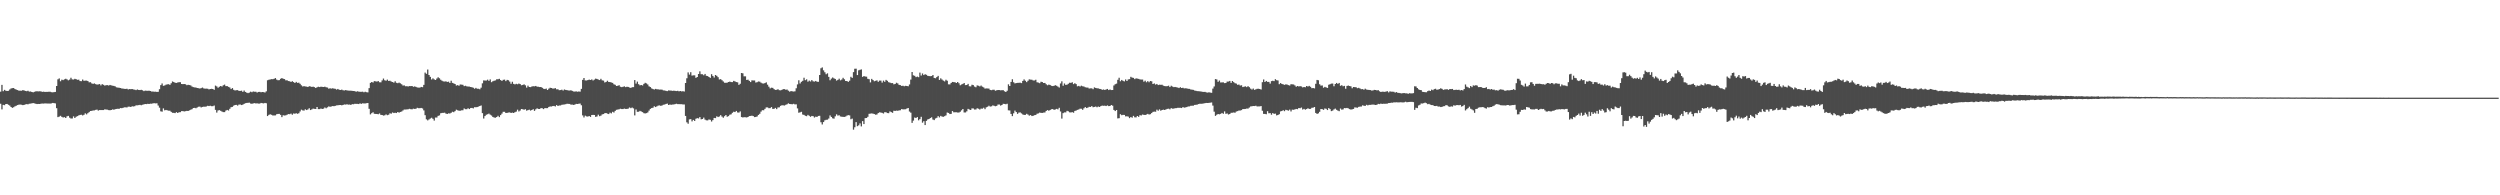 <?xml version="1.0" encoding="UTF-8"?>
<svg xmlns="http://www.w3.org/2000/svg" width="1920" height="150">
  <path d="M0 70.402h1v9.249H0zM1 65.158h1v18.858H1zM2 70.063h1v10.462H2zM3 69.012h1v11.788H3zM4 69.667h1v10.217H4zM5 69.871h1v9.963H5zM6 69.731h1v10.769H6zM7 68.690h1v12.399H7zM8 67.925h1v14.262H8zM9 67.690h1v15.138H9zM10 67.559h1v14.834H10zM11 68.424h1v13.262H11zM12 68.797h1v12.390H12zM13 69.196h1v11.511H13zM14 69.653h1v10.712H14zM15 69.633h1v10.673H15zM16 69.688h1v10.726H16zM17 69.246h1v11.504H17zM18 69.406h1v11.160H18zM19 69.855h1v10.330H19zM20 70.031h1v9.952H20zM21 69.672h1v10.478H21zM22 70.351h1v9.318H22zM23 70.235h1v9.325H23zM24 70.663h1v8.677H24zM25 70.912h1v8.254H25zM26 70.523h1v8.878H26zM27 70.139h1v9.554H27zM28 70.111h1v9.808H28zM29 70.200h1v9.643H29zM30 70.095h1v9.787H30zM31 70.189h1v9.444H31zM32 70.553h1v8.970H32zM33 70.402h1v9.187H33zM34 70.617h1v8.778H34zM35 70.564h1v8.917H35zM36 70.576h1v8.931H36zM37 70.470h1v9.041H37zM38 70.445h1v9.105H38zM39 70.816h1v8.613H39zM40 70.917h1v8.135H40zM41 70.768h1v8.446H41zM42 70.619h1v8.775H42zM43 66.071h1v17.011H43zM44 60.910h1v29.052H44zM45 60.221h1v29.318H45zM46 62.405h1v26.523H46zM47 61.176h1v28.572H47zM48 61.539h1v28.753H48zM49 60.928h1v29.041H49zM50 60.489h1v30.130H50zM51 60.963h1v28.361H51zM52 61.681h1v27.283H52zM53 61.134h1v29.238H53zM54 59.697h1v31.357H54zM55 60.983h1v29.975H55zM56 61.066h1v28.311H56zM57 60.519h1v30.117H57zM58 60.821h1v28.808H58zM59 61.269h1v27.940H59zM60 61.182h1v27.436H60zM61 62.270h1v26.011H61zM62 62.345h1v25.772H62zM63 61.086h1v27.576H63zM64 62.041h1v26.148H64zM65 61.887h1v25.150H65zM66 61.890h1v25.965H66zM67 62.251h1v24.662H67zM68 63.219h1v22.875H68zM69 63.142h1v22.110H69zM70 64.037h1v21.099H70zM71 64.423h1v20.396H71zM72 64.050h1v20.739H72zM73 64.604h1v19.760H73zM74 64.970h1v19.190H74zM75 64.799h1v20.126H75zM76 64.561h1v19.954H76zM77 65.593h1v18.927H77zM78 64.627h1v19.888H78zM79 65.117h1v19.416H79zM80 65.717h1v18.274H80zM81 65.442h1v18.693H81zM82 65.359h1v18.853H82zM83 65.673h1v18.892H83zM84 65.240h1v19.425H84zM85 65.611h1v18.865H85zM86 65.774h1v18.231H86zM87 65.987h1v18.272H87zM88 66.378h1v17.494H88zM89 67.088h1v16.594H89zM90 67.291h1v16.207H90zM91 67.367h1v16.255H91zM92 67.575h1v15.431H92zM93 67.957h1v15.141H93zM94 68.042h1v14.786H94zM95 68.232h1v14.223H95zM96 68.278h1v14.154H96zM97 68.127h1v14.415H97zM98 68.731h1v13.170H98zM99 68.397h1v13.539H99zM100 68.481h1v13.717H100zM101 68.374h1v13.214H101zM102 68.733h1v13.044H102zM103 68.859h1v12.726H103zM104 69.209h1v11.685H104zM105 68.733h1v12.156H105zM106 69.090h1v11.653H106zM107 69.147h1v11.378H107zM108 68.969h1v11.879H108zM109 69.299h1v11.144H109zM110 69.965h1v10.199H110zM111 69.573h1v10.300H111zM112 69.697h1v10.295H112zM113 69.715h1v9.998H113zM114 69.619h1v10.249H114zM115 69.901h1v9.700H115zM116 70.278h1v9.387H116zM117 70.290h1v9.080H117zM118 70.438h1v8.810H118zM119 70.406h1v9.014H119zM120 70.624h1v8.677H120zM121 70.507h1v10.538H121zM122 68.530h1v14.147H122zM123 65.389h1v20.098H123zM124 64.087h1v21.689H124zM125 65.879h1v17.372H125zM126 65.616h1v19.139H126zM127 65.044h1v19.377H127zM128 64.755h1v19.991H128zM129 64.661h1v20.323H129zM130 65.190h1v19.844H130zM131 63.972h1v21.950H131zM132 62.544h1v24.099H132zM133 63.032h1v23.646H133zM134 63.540h1v23.365H134zM135 63.670h1v22.470H135zM136 63.311h1v23.474H136zM137 63.144h1v23.099H137zM138 63.142h1v23.033H138zM139 64.526h1v20.845H139zM140 64.590h1v20.744H140zM141 64.508h1v21.089H141zM142 64.739h1v20.680H142zM143 65.408h1v19.751H143zM144 65.140h1v20.117H144zM145 65.316h1v19.437H145zM146 65.609h1v18.675H146zM147 66.460h1v17.423H147zM148 66.943h1v16.001H148zM149 67.104h1v15.734H149zM150 67.223h1v15.921H150zM151 67.561h1v14.997H151zM152 67.728h1v14.225H152zM153 67.969h1v13.896H153zM154 67.676h1v14.866H154zM155 67.241h1v14.896H155zM156 67.912h1v13.996H156zM157 68.097h1v13.877H157zM158 68.044h1v13.731H158zM159 68.134h1v13.140H159zM160 68.669h1v12.779H160zM161 68.374h1v12.811H161zM162 68.211h1v13.362H162zM163 68.356h1v13.191H163zM164 68.974h1v12.069H164zM165 65.742h1v18.647H165zM166 66.351h1v20.114H166zM167 67.397h1v17.448H167zM168 66.632h1v17.974H168zM169 66.028h1v19.082H169zM170 66.444h1v19.263H170zM171 65.476h1v20.639H171zM172 64.998h1v21.131H172zM173 66.170h1v18.764H173zM174 66.074h1v18.350H174zM175 66.719h1v18.190H175zM176 67.154h1v16.418H176zM177 68.415h1v13.898H177zM178 67.628h1v14.422H178zM179 68.985h1v12.174H179zM180 69.484h1v11.144H180zM181 69.283h1v11.275H181zM182 69.225h1v11.856H182zM183 69.781h1v10.570H183zM184 69.816h1v10.414H184zM185 69.612h1v11.099H185zM186 70.530h1v9.876H186zM187 69.548h1v10.217H187zM188 70.612h1v8.647H188zM189 71.178h1v7.867H189zM190 71.514h1v7.432H190zM191 71.093h1v7.764H191zM192 70.406h1v9.089H192zM193 70.784h1v8.947H193zM194 70.242h1v9.162H194zM195 70.441h1v8.750H195zM196 70.473h1v8.968H196zM197 71.043h1v8.299H197zM198 70.592h1v8.954H198zM199 70.555h1v9.032H199zM200 70.857h1v8.176H200zM201 70.656h1v8.608H201zM202 70.761h1v8.656H202zM203 71.043h1v8.020H203zM204 70.152h1v9.169H204zM205 61.640h1v27.491H205zM206 61.258h1v26.956H206zM207 61.027h1v26.750H207zM208 60.752h1v27.400H208zM209 60.823h1v27.876H209zM210 60.496h1v28.178H210zM211 59.972h1v28.629H211zM212 61.116h1v26.647H212zM213 61.640h1v25.885H213zM214 61.539h1v25.896H214zM215 60.523h1v27.688H215zM216 59.953h1v30.014H216zM217 60.480h1v28.066H217zM218 60.699h1v28.038H218zM219 61.704h1v26.887H219zM220 61.647h1v26.489H220zM221 62.281h1v25.324H221zM222 62.395h1v25.315H222zM223 62.917h1v24.314H223zM224 62.352h1v25.752H224zM225 63.036h1v24.088H225zM226 63.762h1v23.607H226zM227 62.849h1v24.113H227zM228 63.650h1v23.754H228zM229 63.496h1v23.491H229zM230 64.364h1v21.229H230zM231 65.522h1v18.698H231zM232 66.422h1v18.341H232zM233 66.140h1v18.803H233zM234 66.417h1v17.530H234zM235 66.522h1v18.004H235zM236 66.806h1v17.263H236zM237 66.195h1v16.949H237zM238 66.428h1v18.098H238zM239 66.758h1v17.237H239zM240 66.536h1v16.887H240zM241 66.916h1v16.688H241zM242 67.568h1v16.162H242zM243 67.033h1v15.122H243zM244 66.637h1v17.157H244zM245 66.854h1v16.972H245zM246 66.547h1v16.816H246zM247 66.708h1v16.990H247zM248 66.820h1v16.647H248zM249 66.586h1v15.940H249zM250 66.996h1v16.173H250zM251 67.248h1v15.196H251zM252 68.108h1v13.610H252zM253 67.790h1v14.223H253zM254 68.021h1v13.731H254zM255 67.799h1v13.635H255zM256 68.047h1v13.534H256zM257 68.177h1v13.152H257zM258 68.836h1v12.119H258zM259 68.303h1v12.566H259zM260 68.941h1v11.767H260zM261 69.109h1v11.524H261zM262 68.804h1v12.108H262zM263 69.324h1v11.263H263zM264 69.502h1v10.735H264zM265 69.150h1v11.176H265zM266 69.402h1v10.652H266zM267 69.594h1v10.792H267zM268 69.642h1v10.616H268zM269 69.635h1v10.961H269zM270 69.784h1v10.172H270zM271 69.910h1v10.149H271zM272 69.990h1v9.721H272zM273 70.466h1v9.325H273zM274 70.072h1v9.677H274zM275 70.347h1v9.593H275zM276 70.484h1v8.949H276zM277 70.493h1v9.265H277zM278 70.422h1v8.945H278zM279 70.869h1v8.592H279zM280 70.434h1v9.018H280zM281 70.795h1v8.471H281zM282 70.944h1v8.157H282zM283 67.664h1v15.898H283zM284 63.666h1v24.205H284zM285 62.979h1v23.983H285zM286 63.377h1v22.827H286zM287 62.318h1v25.095H287zM288 62.453h1v25.063H288zM289 62.647h1v24.903H289zM290 62.267h1v25.482H290zM291 63.190h1v23.967H291zM292 63.233h1v24.974H292zM293 61.768h1v26.542H293zM294 60.326h1v28.453H294zM295 61.624h1v26.976H295zM296 62.016h1v25.857H296zM297 61.121h1v27.359H297zM298 62.180h1v25.951H298zM299 61.981h1v25.061H299zM300 62.597h1v24.724H300zM301 62.981h1v23.390H301zM302 63.469h1v23.385H302zM303 62.434h1v24.168H303zM304 63.583h1v23.250H304zM305 63.895h1v22.133H305zM306 63.444h1v23.092H306zM307 63.979h1v21.962H307zM308 64.732h1v20.920H308zM309 65.689h1v19.160H309zM310 65.593h1v18.505H310zM311 66.275h1v17.869H311zM312 66.188h1v17.842H312zM313 66.387h1v17.521H313zM314 66.087h1v17.455H314zM315 66.161h1v17.716H315zM316 66.069h1v17.892H316zM317 66.662h1v16.789H317zM318 66.360h1v17.320H318zM319 66.724h1v16.802H319zM320 67.154h1v15.631H320zM321 67.271h1v15.827H321zM322 67.280h1v15.802H322zM323 66.763h1v16.120H323zM324 66.962h1v16.338H324zM325 65.167h1v19.602H325zM326 55.765h1v32.721H326zM327 56.657h1v35.001H327zM328 53.416h1v39.050H328zM329 57.616h1v34.127H329zM330 59.024h1v31.984H330zM331 61.006h1v29.437H331zM332 60.178h1v31.048H332zM333 60.992h1v31.618H333zM334 61.418h1v28.858H334zM335 60.322h1v29.934H335zM336 59.315h1v29.677H336zM337 60.127h1v28.517H337zM338 61.226h1v25.779H338zM339 62.020h1v24.688H339zM340 62.537h1v24.138H340zM341 62.595h1v23.944H341zM342 62.478h1v24.786H342zM343 62.904h1v24.649H343zM344 62.698h1v24.356H344zM345 63.682h1v23.534H345zM346 61.997h1v24.649H346zM347 63.647h1v22.158H347zM348 64.030h1v22.136H348zM349 64.520h1v20.829H349zM350 65.707h1v18.526H350zM351 65.392h1v19.318H351zM352 65.868h1v19.151H352zM353 64.883h1v20.183H353zM354 64.977h1v19.780H354zM355 65.144h1v19.517H355zM356 66.167h1v17.153H356zM357 65.858h1v17.995H357zM358 66.282h1v17.606H358zM359 66.467h1v16.674H359zM360 66.495h1v17.276H360zM361 66.829h1v16.173H361zM362 67.042h1v15.871H362zM363 67.403h1v15.862H363zM364 68.136h1v14.177H364zM365 67.502h1v14.880H365zM366 68.136h1v14.097H366zM367 68.168h1v13.694H367zM368 68.539h1v12.882H368zM369 67.339h1v13.669H369zM370 63.975h1v22.889H370zM371 61.729h1v29.329H371zM372 61.839h1v27.297H372zM373 61.851h1v26.267H373zM374 61.164h1v26.590H374zM375 62.091h1v25.145H375zM376 60.970h1v27.118H376zM377 63.153h1v25.555H377zM378 62.432h1v27.354H378zM379 62.013h1v28.267H379zM380 61.761h1v28.675H380zM381 60.862h1v28.984H381zM382 60.853h1v28.098H382zM383 60.528h1v29.451H383zM384 61.498h1v26.928H384zM385 62.157h1v25.104H385zM386 61.265h1v24.621H386zM387 61.132h1v24.745H387zM388 62.292h1v24.514H388zM389 61.324h1v25.381H389zM390 61.656h1v24.754H390zM391 62.654h1v23.651H391zM392 64.286h1v22.511H392zM393 62.750h1v23.729H393zM394 64.410h1v22.362H394zM395 64.824h1v21.350H395zM396 64.373h1v21.337H396zM397 64.723h1v19.526H397zM398 64.153h1v21.449H398zM399 64.565h1v20.348H399zM400 65.506h1v18.226H400zM401 65.229h1v18.668H401zM402 64.744h1v19.526H402zM403 65.538h1v18.313H403zM404 67.275h1v17.743H404zM405 65.769h1v18.801H405zM406 66.806h1v17.398H406zM407 66.927h1v18.016H407zM408 66.392h1v18.096H408zM409 66.195h1v17.661H409zM410 66.282h1v18.842H410zM411 66.012h1v17.951H411zM412 66.545h1v16.635H412zM413 66.607h1v17.050H413zM414 66.850h1v16.853H414zM415 66.840h1v16.141H415zM416 67.419h1v15.768H416zM417 68.143h1v15.665H417zM418 68.381h1v14.621H418zM419 67.978h1v15.138H419zM420 69.111h1v13.912H420zM421 68.106h1v14.008H421zM422 67.371h1v14.379H422zM423 67.580h1v14.244H423zM424 67.989h1v13.449H424zM425 67.996h1v13.339H425zM426 67.673h1v14.106H426zM427 68.614h1v12.081H427zM428 68.566h1v12.834H428zM429 69.253h1v11.746H429zM430 69.154h1v11.820H430zM431 68.859h1v11.650H431zM432 69.532h1v10.792H432zM433 68.733h1v11.476H433zM434 69.067h1v10.982H434zM435 69.209h1v10.476H435zM436 69.493h1v10.295H436zM437 69.521h1v10.291H437zM438 69.321h1v11.060H438zM439 69.807h1v10.506H439zM440 70.226h1v10.341H440zM441 70.361h1v9.968H441zM442 70.159h1v9.593H442zM443 70.457h1v9.426H443zM444 70.269h1v9.403H444zM445 70.388h1v9.121H445zM446 68.264h1v12.575H446zM447 61.338h1v27.311H447zM448 59.901h1v30.323H448zM449 61.759h1v27.077H449zM450 61.780h1v27.599H450zM451 61.478h1v28.080H451zM452 61.123h1v27.988H452zM453 61.436h1v28.389H453zM454 60.999h1v27.308H454zM455 61.800h1v26.409H455zM456 61.155h1v27.146H456zM457 60.377h1v29.355H457zM458 60.638h1v28.785H458zM459 61.102h1v26.983H459zM460 61.510h1v27.727H460zM461 60.500h1v28.320H461zM462 61.720h1v26.134H462zM463 61.908h1v25.713H463zM464 63.357h1v23.577H464zM465 62.949h1v23.841H465zM466 61.983h1v25.310H466zM467 62.908h1v24.701H467zM468 63.043h1v23.507H468zM469 63.311h1v23.763H469zM470 63.627h1v22.238H470zM471 64.723h1v21.701H471zM472 65.117h1v20.007H472zM473 66.046h1v18.267H473zM474 65.868h1v18.256H474zM475 65.451h1v18.455H475zM476 66.637h1v16.887H476zM477 66.900h1v16.855H477zM478 66.680h1v17.059H478zM479 66.305h1v17.114H479zM480 66.907h1v16.768H480zM481 66.628h1v17.015H481zM482 66.740h1v16.681H482zM483 67.216h1v15.335H483zM484 67.516h1v15.564H484zM485 66.975h1v15.619H485zM486 66.920h1v16.333H486zM487 61.514h1v27.091H487zM488 64.217h1v19.849H488zM489 62.654h1v23.211H489zM490 64.661h1v21.160H490zM491 65.552h1v19.609H491zM492 65.259h1v20.327H492zM493 65.636h1v20.458H493zM494 64.433h1v22.525H494zM495 63.581h1v23.561H495zM496 64.027h1v22.845H496zM497 64.888h1v21.508H497zM498 66.302h1v18.638H498zM499 66.856h1v16.736H499zM500 67.909h1v15.084H500zM501 68.424h1v14.310H501zM502 68.770h1v12.850H502zM503 68.271h1v13.953H503zM504 68.555h1v13.113H504zM505 68.619h1v12.474H505zM506 68.804h1v12.147H506zM507 68.742h1v12.575H507zM508 68.887h1v12.106H508zM509 69.447h1v10.977H509zM510 69.493h1v10.792H510zM511 69.781h1v10.023H511zM512 69.974h1v9.593H512zM513 69.436h1v11.222H513zM514 69.548h1v10.735H514zM515 69.566h1v10.909H515zM516 69.761h1v10.504H516zM517 69.612h1v10.604H517zM518 69.793h1v10.195H518zM519 69.951h1v9.739H519zM520 69.759h1v10.199H520zM521 70.148h1v9.810H521zM522 69.898h1v10.142H522zM523 70.214h1v9.808H523zM524 70.040h1v10.188H524zM525 70.278h1v9.947H525zM526 63.766h1v25.260H526zM527 60.100h1v33.868H527zM528 55.600h1v39.407H528zM529 57.289h1v34.392H529zM530 55.449h1v36.065H530zM531 58.056h1v35.157H531zM532 57.861h1v34.253H532zM533 57.864h1v35.019H533zM534 59.825h1v31.369H534zM535 59.118h1v31.611H535zM536 56.808h1v34.154H536zM537 54.806h1v35.095H537zM538 56.964h1v34.690H538zM539 57.058h1v34.317H539zM540 57.811h1v32.531H540zM541 56.776h1v35.095H541zM542 58.225h1v34.200H542zM543 58.420h1v34.049H543zM544 59.132h1v32.593H544zM545 59.798h1v32.223H545zM546 56.989h1v36.361H546zM547 58.337h1v33.928H547zM548 59.525h1v31.071H548zM549 57.575h1v33.175H549zM550 58.195h1v31.172H550zM551 59.312h1v30.584H551zM552 61.052h1v28.409H552zM553 60.752h1v27.695H553zM554 61.585h1v27.963H554zM555 62.576h1v27.839H555zM556 63.522h1v25.724H556zM557 63.597h1v24.715H557zM558 63.510h1v26.148H558zM559 62.981h1v26.205H559zM560 62.682h1v25.420H560zM561 63.046h1v24.738H561zM562 63.068h1v23.571H562zM563 62.093h1v23.729H563zM564 62.524h1v23.539H564zM565 63.032h1v22.140H565zM566 63.217h1v23.147H566zM567 65.165h1v21.323H567zM568 64.318h1v21.250H568zM569 56.069h1v33.825H569zM570 56.296h1v33.941H570zM571 58.640h1v31.378H571zM572 58.610h1v31.437H572zM573 61.375h1v28.860H573zM574 61.169h1v28.711H574zM575 62.103h1v27.047H575zM576 63.052h1v25.967H576zM577 61.700h1v27.109H577zM578 61.777h1v27.388H578zM579 61.787h1v28.153H579zM580 63.373h1v26.443H580zM581 63.151h1v26.308H581zM582 62.553h1v25.697H582zM583 62.746h1v24.662H583zM584 63.485h1v22.241H584zM585 64.073h1v20.552H585zM586 64.169h1v20.529H586zM587 63.778h1v19.835H587zM588 63.240h1v19.238H588zM589 65.023h1v17.459H589zM590 66.554h1v16.553H590zM591 67.902h1v15.168H591zM592 67.348h1v14.864H592zM593 67.484h1v16.136H593zM594 68.475h1v15.145H594zM595 69.072h1v13.745H595zM596 68.992h1v14.814H596zM597 68.507h1v14.006H597zM598 69.292h1v13.136H598zM599 69.365h1v11.962H599zM600 69.022h1v11.808H600zM601 68.461h1v12.415H601zM602 68.465h1v12.609H602zM603 68.935h1v11.538H603zM604 68.788h1v11.291H604zM605 69.633h1v9.718H605zM606 70.379h1v9.487H606zM607 69.958h1v9.995H607zM608 70.125h1v9.943H608zM609 70.276h1v9.458H609zM610 70.166h1v9.991H610zM611 67.793h1v12.339H611zM612 64.833h1v18.402H612zM613 61.642h1v24.948H613zM614 64.089h1v22.184H614zM615 62.821h1v23.021H615zM616 62.052h1v25.912H616zM617 59.686h1v28.558H617zM618 61.574h1v27.377H618zM619 60.905h1v28.318H619zM620 62.716h1v25.484H620zM621 61.899h1v27.013H621zM622 62.585h1v27.116H622zM623 61.510h1v27.528H623zM624 62.478h1v26.784H624zM625 62.691h1v27.553H625zM626 62.162h1v27.448H626zM627 62.755h1v27.057H627zM628 62.833h1v26.217H628zM629 57.596h1v31.330H629zM630 52.437h1v41.456H630zM631 51.762h1v43.813H631zM632 54.030h1v39.732H632zM633 55.502h1v36.935H633zM634 57.017h1v34.974H634zM635 56.314h1v35.589H635zM636 59.058h1v31.978H636zM637 61.665h1v26.970H637zM638 60.342h1v29.487H638zM639 59.518h1v31.337H639zM640 60.166h1v30.966H640zM641 60.617h1v28.739H641zM642 61.915h1v25.882H642zM643 61.352h1v27.414H643zM644 60.406h1v28.135H644zM645 61.679h1v27.741H645zM646 61.070h1v28.606H646zM647 59.729h1v30.000H647zM648 60.885h1v28.904H648zM649 62.189h1v27.311H649zM650 62.279h1v26.487H650zM651 62.878h1v25.523H651zM652 61.933h1v26.674H652zM653 58.981h1v32.591H653zM654 59.779h1v31.316H654zM655 55.408h1v44.189H655zM656 52.803h1v44.962H656zM657 52.728h1v41.085H657zM658 57.674h1v39.249H658zM659 54.018h1v42.252H659zM660 53.611h1v41.135H660zM661 53.300h1v43.772H661zM662 59.033h1v34.017H662zM663 58.436h1v36.864H663zM664 58.752h1v31.955H664zM665 58.862h1v31.776H665zM666 60.544h1v29.158H666zM667 60.802h1v26.580H667zM668 63.263h1v23.996H668zM669 60.551h1v26.555H669zM670 61.505h1v25.788H670zM671 62.418h1v25.180H671zM672 62.045h1v26.045H672zM673 61.697h1v26.217H673zM674 62.837h1v23.985H674zM675 61.908h1v24.342H675zM676 61.922h1v24.495H676zM677 63.460h1v23.223H677zM678 61.892h1v25.308H678zM679 62.807h1v23.367H679zM680 61.347h1v24.875H680zM681 62.048h1v24.781H681zM682 63.116h1v23.813H682zM683 63.421h1v22.122H683zM684 63.869h1v22.232H684zM685 63.773h1v22.868H685zM686 64.785h1v20.245H686zM687 64.471h1v20.744H687zM688 63.554h1v21.410H688zM689 64.046h1v21.046H689zM690 65.154h1v19.609H690zM691 65.366h1v19.295H691zM692 65.996h1v17.771H692zM693 65.838h1v18.169H693zM694 66.236h1v17.748H694zM695 65.881h1v18.027H695zM696 66.026h1v17.349H696zM697 66.273h1v16.658H697zM698 64.881h1v20.774H698zM699 61.155h1v25.381H699zM700 55.286h1v39.075H700zM701 57.843h1v34.797H701zM702 58.228h1v32.026H702zM703 59.255h1v31.387H703zM704 58.843h1v31.067H704zM705 59.278h1v33.122H705zM706 55.733h1v35.786H706zM707 58.006h1v31.696H707zM708 56.435h1v37.750H708zM709 57.639h1v35.429H709zM710 56.992h1v39.057H710zM711 57.445h1v35.360H711zM712 58.239h1v33.502H712zM713 58.436h1v32.934H713zM714 58.530h1v32.152H714zM715 58.411h1v31.682H715zM716 57.578h1v34.202H716zM717 59.841h1v32.412H717zM718 60.118h1v30.872H718zM719 59.187h1v31.291H719zM720 58.266h1v30.920H720zM721 61.402h1v28.762H721zM722 60.152h1v28.835H722zM723 61.105h1v28.450H723zM724 61.903h1v27.814H724zM725 62.494h1v26.766H725zM726 61.260h1v27.343H726zM727 62.018h1v24.404H727zM728 64.790h1v21.943H728zM729 64.794h1v22.818H729zM730 63.668h1v23.783H730zM731 62.929h1v22.362H731zM732 63.075h1v23.220H732zM733 63.199h1v23.028H733zM734 63.755h1v22.463H734zM735 62.981h1v23.438H735zM736 63.924h1v22.502H736zM737 65.469h1v20.366H737zM738 64.879h1v19.854H738zM739 64.419h1v19.286H739zM740 63.737h1v22.637H740zM741 65.382h1v20.980H741zM742 65.302h1v20.183H742zM743 64.423h1v19.208H743zM744 66.245h1v17.894H744zM745 66.332h1v18.151H745zM746 65.092h1v18.160H746zM747 65.378h1v17.942H747zM748 66.515h1v17.606H748zM749 67.005h1v17.084H749zM750 65.598h1v17.558H750zM751 65.833h1v17.670H751zM752 66.339h1v17.775H752zM753 65.710h1v17.686H753zM754 66.550h1v16.905H754zM755 67.124h1v15.621H755zM756 68.058h1v15.807H756zM757 67.900h1v14.520H757zM758 67.925h1v14.035H758zM759 68.049h1v13.168H759zM760 69.049h1v12.829H760zM761 69.285h1v12.399H761zM762 68.914h1v12.028H762zM763 68.912h1v12.339H763zM764 69.669h1v11.946H764zM765 69.310h1v11.978H765zM766 69.099h1v11.163H766zM767 69.157h1v11.108H767zM768 69.395h1v11.694H768zM769 69.250h1v11.392H769zM770 69.273h1v10.460H770zM771 70.077h1v9.739H771zM772 70.651h1v9.426H772zM773 69.662h1v10.025H773zM774 64.762h1v19.950H774zM775 66.069h1v18.782H775zM776 62.929h1v24.587H776zM777 60.896h1v28.281H777zM778 63.194h1v23.822H778zM779 64.030h1v20.932H779zM780 63.778h1v22.309H780zM781 63.631h1v23.816H781zM782 63.609h1v22.859H782zM783 63.492h1v22.827H783zM784 63.835h1v23.248H784zM785 62.135h1v25.795H785zM786 60.958h1v27.336H786zM787 61.990h1v26.239H787zM788 63.057h1v24.333H788zM789 62.000h1v26.031H789zM790 60.921h1v27.908H790zM791 61.143h1v27.208H791zM792 61.260h1v27.887H792zM793 61.784h1v27.160H793zM794 61.803h1v26.677H794zM795 61.256h1v27.024H795zM796 63.160h1v24.173H796zM797 63.460h1v23.651H797zM798 63.876h1v22.593H798zM799 62.759h1v23.916H799zM800 63.009h1v23.731H800zM801 63.732h1v22.744H801zM802 63.673h1v22.699H802zM803 64.693h1v20.501H803zM804 65.469h1v19.055H804zM805 64.996h1v20.060H805zM806 65.231h1v19.293H806zM807 65.904h1v18.002H807zM808 66.090h1v17.679H808zM809 65.909h1v18.444H809zM810 65.414h1v18.652H810zM811 65.863h1v17.725H811zM812 66.506h1v17.530H812zM813 67.209h1v15.585H813zM814 64.117h1v21.490H814zM815 62.482h1v28.599H815zM816 65.831h1v21.080H816zM817 64.112h1v22.202H817zM818 65.199h1v21.101H818zM819 65.032h1v20.089H819zM820 64.288h1v21.231H820zM821 63.517h1v22.751H821zM822 63.666h1v22.728H822zM823 63.165h1v22.932H823zM824 64.636h1v21.959H824zM825 63.888h1v21.314H825zM826 64.636h1v20.252H826zM827 66.291h1v18.107H827zM828 65.961h1v18.123H828zM829 66.438h1v16.995H829zM830 65.813h1v17.704H830zM831 66.229h1v18.116H831zM832 66.470h1v16.690H832zM833 67.003h1v15.237H833zM834 67.229h1v15.743H834zM835 67.271h1v15.386H835zM836 68.003h1v14.024H836zM837 67.834h1v14.317H837zM838 67.818h1v13.616H838zM839 68.495h1v13.866H839zM840 67.133h1v14.969H840zM841 67.554h1v14.250H841zM842 67.793h1v14.566H842zM843 67.886h1v13.932H843zM844 68.225h1v13.932H844zM845 68.417h1v13.024H845zM846 68.996h1v12.092H846zM847 68.726h1v12.515H847zM848 69.072h1v12.065H848zM849 68.708h1v12.735H849zM850 68.289h1v12.641H850zM851 69.180h1v12.355H851zM852 68.708h1v12.685H852zM853 69.168h1v11.490H853zM854 69.095h1v12.065H854zM855 65.662h1v18.791H855zM856 64.680h1v20.620H856zM857 64.224h1v20.236H857zM858 61.285h1v29.666H858zM859 59.699h1v31.060H859zM860 62.414h1v25.271H860zM861 61.377h1v27.077H861zM862 62.075h1v26.152H862zM863 62.503h1v25.779H863zM864 61.029h1v28.347H864zM865 62.217h1v27.054H865zM866 60.986h1v28.579H866zM867 60.798h1v29.913H867zM868 58.992h1v30.867H868zM869 59.605h1v30.790H869zM870 59.805h1v29.197H870zM871 60.796h1v29.336H871zM872 60.166h1v29.993H872zM873 60.370h1v28.711H873zM874 60.564h1v29.210H874zM875 60.956h1v27.505H875zM876 61.070h1v27.608H876zM877 61.095h1v26.867H877zM878 62.730h1v25.512H878zM879 61.929h1v26.372H879zM880 63.199h1v24.772H880zM881 62.306h1v25.159H881zM882 63.178h1v24.765H882zM883 62.217h1v25.484H883zM884 62.476h1v24.379H884zM885 64.536h1v21.389H885zM886 64.046h1v21.643H886zM887 64.950h1v20.886H887zM888 64.478h1v19.764H888zM889 65.346h1v19.705H889zM890 65.048h1v18.993H890zM891 65.144h1v19.879H891zM892 65.101h1v19.382H892zM893 65.797h1v18.405H893zM894 66.083h1v18.418H894zM895 66.232h1v17.805H895zM896 66.163h1v17.423H896zM897 65.810h1v17.638H897zM898 66.891h1v17.098H898zM899 65.868h1v17.164H899zM900 66.481h1v16.979H900zM901 66.932h1v16.496H901zM902 66.747h1v16.345H902zM903 67.023h1v16.001H903zM904 67.204h1v15.601H904zM905 67.616h1v15.150H905zM906 66.959h1v15.846H906zM907 67.593h1v15.383H907zM908 67.371h1v14.836H908zM909 67.877h1v14.795H909zM910 67.804h1v14.683H910zM911 67.875h1v14.372H911zM912 68.186h1v13.577H912zM913 68.255h1v13.454H913zM914 68.706h1v12.561H914zM915 68.848h1v12.346H915zM916 69.035h1v12.092H916zM917 69.523h1v11.089H917zM918 69.729h1v10.781H918zM919 69.985h1v10.373H919zM920 70.026h1v9.920H920zM921 70.134h1v9.556H921zM922 70.313h1v9.409H922zM923 70.498h1v9.096H923zM924 70.580h1v8.904H924zM925 70.571h1v8.631H925zM926 70.979h1v8.073H926zM927 71.104h1v7.997H927zM928 70.871h1v8.107H928zM929 71.098h1v7.736H929zM930 71.276h1v7.427H930zM931 68.060h1v13.056H931zM932 66.417h1v19.357H932zM933 60.706h1v28.279H933zM934 61.038h1v27.082H934zM935 62.837h1v24.726H935zM936 61.832h1v25.974H936zM937 63.311h1v24.138H937zM938 63.274h1v23.481H938zM939 63.229h1v24.154H939zM940 63.869h1v21.682H940zM941 63.686h1v23.726H941zM942 62.654h1v24.498H942zM943 62.629h1v25.335H943zM944 62.178h1v25.370H944zM945 63.652h1v22.978H945zM946 62.222h1v24.351H946zM947 63.068h1v23.294H947zM948 63.885h1v22.696H948zM949 64.224h1v21.408H949zM950 65.105h1v20.268H950zM951 64.902h1v20.000H951zM952 65.666h1v19.201H952zM953 65.465h1v19.117H953zM954 66.882h1v16.883H954zM955 66.566h1v17.210H955zM956 66.309h1v17.338H956zM957 66.936h1v16.423H957zM958 66.140h1v17.242H958zM959 66.980h1v15.608H959zM960 68.040h1v13.735H960zM961 68.758h1v12.838H961zM962 68.008h1v13.394H962zM963 69.012h1v12.470H963zM964 68.616h1v12.582H964zM965 68.182h1v13.568H965zM966 68.136h1v13.580H966zM967 68.356h1v13.349H967zM968 68.754h1v12.692H968zM969 63.144h1v21.920H969zM970 61.036h1v26.402H970zM971 62.977h1v24.500H971zM972 62.157h1v25.624H972zM973 62.849h1v22.566H973zM974 62.892h1v24.118H974zM975 64.183h1v22.728H975zM976 62.329h1v25.795H976zM977 61.981h1v24.864H977zM978 62.292h1v25.134H978zM979 60.835h1v26.420H979zM980 61.615h1v27.034H980zM981 61.791h1v26.521H981zM982 64.689h1v23.030H982zM983 63.776h1v21.785H983zM984 64.462h1v20.803H984zM985 64.767h1v19.849H985zM986 65.195h1v20.181H986zM987 64.783h1v19.547H987zM988 64.938h1v19.705H988zM989 65.357h1v19.611H989zM990 65.705h1v18.469H990zM991 64.650h1v20.938H991zM992 64.746h1v19.490H992zM993 64.881h1v19.448H993zM994 65.588h1v18.428H994zM995 66.600h1v17.068H995zM996 66.071h1v17.798H996zM997 66.392h1v16.551H997zM998 66.142h1v16.992H998zM999 66.422h1v16.168H999zM1000 67.145h1v16.986H1000zM1001 66.801h1v16.814H1001zM1002 67.039h1v17.194H1002zM1003 66.062h1v17.716H1003zM1004 66.454h1v16.720H1004zM1005 65.945h1v17.729H1005zM1006 66.673h1v16.917H1006zM1007 67.756h1v15.015H1007zM1008 67.573h1v15.136H1008zM1009 67.902h1v14.269H1009zM1010 64.352h1v22.394H1010zM1011 61.404h1v26.095H1011zM1012 61.652h1v25.399H1012zM1013 64.725h1v21.156H1013zM1014 65.739h1v17.965H1014zM1015 65.648h1v18.215H1015zM1016 67.376h1v17.006H1016zM1017 66.701h1v16.603H1017zM1018 67.136h1v16.416H1018zM1019 67.557h1v16.976H1019zM1020 65.085h1v17.890H1020zM1021 64.680h1v19.144H1021zM1022 64.183h1v21.186H1022zM1023 64.128h1v20.822H1023zM1024 66.270h1v17.725H1024zM1025 64.513h1v18.917H1025zM1026 63.689h1v20.623H1026zM1027 64.412h1v20.554H1027zM1028 63.673h1v21.753H1028zM1029 65.877h1v17.491H1029zM1030 65.437h1v18.785H1030zM1031 66.252h1v17.778H1031zM1032 65.968h1v17.006H1032zM1033 68.147h1v14.946H1033zM1034 65.984h1v16.894H1034zM1035 65.691h1v17.551H1035zM1036 66.032h1v17.805H1036zM1037 66.328h1v17.830H1037zM1038 67.811h1v16.134H1038zM1039 66.813h1v16.853H1039zM1040 66.932h1v15.564H1040zM1041 67.028h1v15.583H1041zM1042 67.728h1v15.006H1042zM1043 67.429h1v14.667H1043zM1044 67.921h1v13.935H1044zM1045 68.486h1v13.335H1045zM1046 68.406h1v12.474H1046zM1047 68.928h1v12.264H1047zM1048 68.090h1v13.273H1048zM1049 68.756h1v11.714H1049zM1050 68.971h1v11.994H1050zM1051 69.074h1v11.485H1051zM1052 69.166h1v11.371H1052zM1053 69.601h1v10.803H1053zM1054 69.450h1v10.833H1054zM1055 69.006h1v11.453H1055zM1056 69.141h1v11.499H1056zM1057 69.436h1v11.009H1057zM1058 69.225h1v10.547H1058zM1059 70.068h1v9.906H1059zM1060 70.651h1v8.906H1060zM1061 70.395h1v9.421H1061zM1062 70.436h1v9.233H1062zM1063 70.530h1v9.187H1063zM1064 70.299h1v9.357H1064zM1065 70.063h1v9.480H1065zM1066 70.974h1v8.199H1066zM1067 70.136h1v8.984H1067zM1068 70.413h1v8.450H1068zM1069 70.381h1v8.510H1069zM1070 70.507h1v8.087H1070zM1071 71.123h1v7.501H1071zM1072 70.704h1v7.842H1072zM1073 71.278h1v7.361H1073zM1074 71.372h1v7.251H1074zM1075 71.571h1v6.944H1075zM1076 71.706h1v6.873H1076zM1077 71.514h1v7.203H1077zM1078 71.459h1v7.057H1078zM1079 71.663h1v6.457H1079zM1080 71.693h1v6.830H1080zM1081 72.038h1v6.324H1081zM1082 71.571h1v6.699H1082zM1083 71.750h1v6.475H1083zM1084 71.750h1v6.475H1084zM1085 71.507h1v6.944H1085zM1086 66.234h1v18.148H1086zM1087 66.415h1v16.331H1087zM1088 67.600h1v15.438H1088zM1089 68.607h1v12.378H1089zM1090 69.138h1v11.341H1090zM1091 69.207h1v10.229H1091zM1092 70.518h1v9.007H1092zM1093 70.658h1v8.556H1093zM1094 70.818h1v7.958H1094zM1095 70.862h1v8.418H1095zM1096 69.971h1v10.060H1096zM1097 69.546h1v10.201H1097zM1098 69.864h1v10.542H1098zM1099 68.825h1v11.859H1099zM1100 69.253h1v11.504H1100zM1101 68.479h1v12.937H1101zM1102 68.138h1v13.344H1102zM1103 68.919h1v12.408H1103zM1104 68.779h1v13.072H1104zM1105 68.427h1v13.390H1105zM1106 67.790h1v14.415H1106zM1107 68.248h1v13.822H1107zM1108 68.999h1v12.589H1108zM1109 68.724h1v12.776H1109zM1110 68.598h1v12.108H1110zM1111 68.541h1v12.403H1111zM1112 68.996h1v12.708H1112zM1113 68.358h1v13.701H1113zM1114 68.449h1v13.232H1114zM1115 68.314h1v13.539H1115zM1116 69.177h1v11.673H1116zM1117 69.024h1v12.106H1117zM1118 68.935h1v11.822H1118zM1119 69.061h1v11.632H1119zM1120 68.919h1v11.904H1120zM1121 69.420h1v11.172H1121zM1122 69.120h1v12.726H1122zM1123 69.477h1v11.971H1123zM1124 68.420h1v12.113H1124zM1125 64.845h1v20.009H1125zM1126 66.568h1v17.317H1126zM1127 67.088h1v15.965H1127zM1128 67.680h1v14.237H1128zM1129 66.069h1v17.420H1129zM1130 66.925h1v17.162H1130zM1131 65.588h1v19.185H1131zM1132 65.808h1v20.829H1132zM1133 65.396h1v18.318H1133zM1134 65.760h1v17.736H1134zM1135 66.936h1v15.729H1135zM1136 66.850h1v15.516H1136zM1137 66.829h1v15.544H1137zM1138 67.435h1v14.781H1138zM1139 67.584h1v14.820H1139zM1140 67.511h1v15.523H1140zM1141 66.980h1v16.441H1141zM1142 68.479h1v13.834H1142zM1143 68.280h1v14.285H1143zM1144 68.752h1v13.452H1144zM1145 68.328h1v13.873H1145zM1146 68.937h1v12.609H1146zM1147 68.818h1v12.353H1147zM1148 69.360h1v10.957H1148zM1149 69.239h1v10.684H1149zM1150 69.644h1v10.499H1150zM1151 68.928h1v11.467H1151zM1152 68.596h1v12.200H1152zM1153 68.790h1v12.117H1153zM1154 68.985h1v11.943H1154zM1155 69.557h1v11.382H1155zM1156 69.678h1v11.348H1156zM1157 69.269h1v11.392H1157zM1158 69.390h1v11.284H1158zM1159 69.390h1v11.730H1159zM1160 69.122h1v11.776H1160zM1161 69.001h1v11.701H1161zM1162 68.452h1v12.255H1162zM1163 69.159h1v11.325H1163zM1164 63.899h1v20.302H1164zM1165 60.489h1v27.345H1165zM1166 60.530h1v27.249H1166zM1167 61.871h1v23.999H1167zM1168 65.151h1v19.252H1168zM1169 65.614h1v18.853H1169zM1170 66.506h1v17.489H1170zM1171 64.220h1v20.021H1171zM1172 66.364h1v15.832H1172zM1173 66.289h1v16.132H1173zM1174 65.245h1v17.452H1174zM1175 63.235h1v20.574H1175zM1176 63.153h1v20.874H1176zM1177 64.449h1v19.581H1177zM1178 65.852h1v18.242H1178zM1179 64.433h1v19.185H1179zM1180 64.334h1v19.300H1180zM1181 64.380h1v20.076H1181zM1182 64.238h1v19.725H1182zM1183 64.515h1v19.020H1183zM1184 64.714h1v19.126H1184zM1185 64.657h1v18.995H1185zM1186 65.080h1v19.638H1186zM1187 64.307h1v21.362H1187zM1188 63.746h1v21.925H1188zM1189 63.842h1v21.348H1189zM1190 64.403h1v21.172H1190zM1191 63.730h1v21.806H1191zM1192 63.883h1v21.199H1192zM1193 64.698h1v20.298H1193zM1194 64.009h1v20.410H1194zM1195 64.018h1v20.124H1195zM1196 64.307h1v19.787H1196zM1197 64.291h1v19.551H1197zM1198 66.319h1v17.681H1198zM1199 64.831h1v18.949H1199zM1200 65.561h1v18.281H1200zM1201 65.595h1v18.400H1201zM1202 65.799h1v17.858H1202zM1203 66.225h1v17.398H1203zM1204 63.123h1v22.948H1204zM1205 57.111h1v34.763H1205zM1206 56.676h1v34.239H1206zM1207 61.185h1v30.380H1207zM1208 58.134h1v31.673H1208zM1209 59.814h1v30.369H1209zM1210 60.084h1v28.860H1210zM1211 61.764h1v26.574H1211zM1212 62.254h1v24.967H1212zM1213 61.780h1v26.979H1213zM1214 60.780h1v25.782H1214zM1215 61.626h1v27.322H1215zM1216 61.501h1v26.789H1216zM1217 64.387h1v22.165H1217zM1218 62.528h1v25.262H1218zM1219 62.698h1v26.775H1219zM1220 62.061h1v23.758H1220zM1221 62.398h1v26.594H1221zM1222 62.883h1v23.301H1222zM1223 64.540h1v23.021H1223zM1224 63.059h1v23.344H1224zM1225 63.062h1v24.106H1225zM1226 63.288h1v21.907H1226zM1227 64.428h1v22.939H1227zM1228 64.087h1v20.201H1228zM1229 65.030h1v20.188H1229zM1230 64.982h1v18.849H1230zM1231 65.714h1v19.160H1231zM1232 64.657h1v21.749H1232zM1233 65.753h1v20.426H1233zM1234 65.378h1v17.787H1234zM1235 65.863h1v18.347H1235zM1236 65.813h1v19.689H1236zM1237 67.227h1v15.894H1237zM1238 66.527h1v17.247H1238zM1239 66.978h1v17.061H1239zM1240 67.106h1v14.736H1240zM1241 67.465h1v14.999H1241zM1242 67.751h1v15.239H1242zM1243 67.767h1v15.271H1243zM1244 63.723h1v18.086H1244zM1245 60.038h1v28.258H1245zM1246 55.625h1v41.371H1246zM1247 55.449h1v37.462H1247zM1248 55.808h1v36.896H1248zM1249 58.502h1v34.429H1249zM1250 58.502h1v34.273H1250zM1251 57.392h1v31.836H1251zM1252 58.445h1v32.630H1252zM1253 59.669h1v30.488H1253zM1254 60.434h1v28.567H1254zM1255 59.995h1v29.091H1255zM1256 60.439h1v29.792H1256zM1257 59.761h1v30.694H1257zM1258 60.693h1v28.684H1258zM1259 59.429h1v29.664H1259zM1260 61.210h1v30.259H1260zM1261 59.676h1v29.421H1261zM1262 56.998h1v40.185H1262zM1263 54.211h1v41.776H1263zM1264 55.174h1v42.271H1264zM1265 55.591h1v37.613H1265zM1266 55.259h1v39.650H1266zM1267 57.491h1v35.949H1267zM1268 55.442h1v36.599H1268zM1269 59.054h1v32.232H1269zM1270 60.228h1v29.895H1270zM1271 58.685h1v29.618H1271zM1272 59.544h1v28.922H1272zM1273 60.342h1v28.219H1273zM1274 61.887h1v27.974H1274zM1275 60.626h1v26.267H1275zM1276 62.009h1v27.558H1276zM1277 62.247h1v25.100H1277zM1278 61.581h1v27.350H1278zM1279 61.304h1v26.665H1279zM1280 63.705h1v24.763H1280zM1281 62.975h1v24.651H1281zM1282 62.144h1v25.839H1282zM1283 60.111h1v28.267H1283zM1284 58.868h1v32.163H1284zM1285 59.379h1v31.165H1285zM1286 56.426h1v35.141H1286zM1287 56.429h1v35.891H1287zM1288 54.021h1v37.681H1288zM1289 55.193h1v35.878H1289zM1290 56.307h1v32.293H1290zM1291 58.372h1v29.059H1291zM1292 59.530h1v29.631H1292zM1293 63.160h1v22.101H1293zM1294 63.277h1v22.992H1294zM1295 63.968h1v22.030H1295zM1296 65.154h1v22.701H1296zM1297 65.028h1v21.337H1297zM1298 65.030h1v20.744H1298zM1299 64.611h1v23.008H1299zM1300 64.277h1v25.088H1300zM1301 65.279h1v21.703H1301zM1302 66.488h1v20.206H1302zM1303 65.616h1v21.387H1303zM1304 65.964h1v18.778H1304zM1305 65.744h1v20.922H1305zM1306 64.803h1v20.096H1306zM1307 65.316h1v17.649H1307zM1308 65.650h1v17.885H1308zM1309 63.982h1v19.132H1309zM1310 64.861h1v18.201H1310zM1311 64.634h1v17.581H1311zM1312 64.687h1v18.595H1312zM1313 64.915h1v17.608H1313zM1314 65.650h1v16.303H1314zM1315 65.884h1v17.539H1315zM1316 65.804h1v17.546H1316zM1317 66.037h1v17.979H1317zM1318 65.403h1v20.453H1318zM1319 66.014h1v18.354H1319zM1320 67.241h1v16.736H1320zM1321 67.774h1v16.294H1321zM1322 67.813h1v16.015H1322zM1323 68.472h1v15.106H1323zM1324 68.699h1v15.104H1324zM1325 67.197h1v17.022H1325zM1326 58.775h1v34.878H1326zM1327 59.695h1v33.477H1327zM1328 60.326h1v32.223H1328zM1329 58.006h1v32.252H1329zM1330 56.044h1v34.827H1330zM1331 55.783h1v36.704H1331zM1332 58.559h1v31.524H1332zM1333 59.756h1v29.087H1333zM1334 58.841h1v32.023H1334zM1335 57.600h1v31.884H1335zM1336 59.752h1v31.376H1336zM1337 60.455h1v29.844H1337zM1338 58.525h1v32.541H1338zM1339 58.788h1v31.566H1339zM1340 58.436h1v31.403H1340zM1341 60.322h1v28.620H1341zM1342 59.869h1v32.564H1342zM1343 59.878h1v30.746H1343zM1344 61.050h1v27.196H1344zM1345 61.922h1v27.306H1345zM1346 60.942h1v28.741H1346zM1347 61.354h1v29.297H1347zM1348 62.874h1v24.850H1348zM1349 61.835h1v26.530H1349zM1350 63.508h1v23.204H1350zM1351 63.691h1v22.085H1351zM1352 66.096h1v20.044H1352zM1353 64.954h1v18.931H1353zM1354 63.570h1v21.948H1354zM1355 63.208h1v22.753H1355zM1356 65.316h1v18.910H1356zM1357 64.341h1v19.870H1357zM1358 63.993h1v21.641H1358zM1359 63.611h1v20.247H1359zM1360 65.918h1v17.867H1360zM1361 66.014h1v19.000H1361zM1362 64.439h1v20.176H1362zM1363 66.037h1v18.112H1363zM1364 66.671h1v16.406H1364zM1365 66.522h1v18.066H1365zM1366 64.725h1v19.599H1366zM1367 66.293h1v17.762H1367zM1368 67.133h1v15.521H1368zM1369 65.584h1v18.791H1369zM1370 66.559h1v17.867H1370zM1371 66.650h1v17.954H1371zM1372 67.159h1v15.452H1372zM1373 65.668h1v17.237H1373zM1374 66.312h1v16.846H1374zM1375 66.989h1v14.971H1375zM1376 67.470h1v13.838H1376zM1377 68.596h1v13.097H1377zM1378 67.110h1v14.843H1378zM1379 67.760h1v14.154H1379zM1380 68.580h1v12.708H1380zM1381 68.356h1v13.410H1381zM1382 68.603h1v12.472H1382zM1383 68.873h1v12.225H1383zM1384 69.232h1v11.957H1384zM1385 69.239h1v12.850H1385zM1386 67.522h1v14.683H1386zM1387 69.225h1v11.577H1387zM1388 69.022h1v12.696H1388zM1389 69.061h1v12.353H1389zM1390 68.468h1v13.985H1390zM1391 69.534h1v11.717H1391zM1392 69.333h1v11.481H1392zM1393 68.763h1v12.543H1393zM1394 69.630h1v10.737H1394zM1395 70.267h1v10.391H1395zM1396 70.342h1v9.547H1396zM1397 68.905h1v12.358H1397zM1398 69.903h1v10.467H1398zM1399 70.587h1v9.444H1399zM1400 65.524h1v18.393H1400zM1401 63.240h1v23.426H1401zM1402 62.173h1v23.797H1402zM1403 63.327h1v23.280H1403zM1404 63.075h1v23.738H1404zM1405 62.810h1v23.779H1405zM1406 62.748h1v25.052H1406zM1407 62.393h1v26.111H1407zM1408 61.835h1v25.056H1408zM1409 61.404h1v26.331H1409zM1410 61.681h1v27.006H1410zM1411 60.439h1v27.929H1411zM1412 60.665h1v28.116H1412zM1413 61.558h1v27.947H1413zM1414 61.931h1v26.892H1414zM1415 61.182h1v27.249H1415zM1416 63.055h1v23.735H1416zM1417 62.743h1v24.971H1417zM1418 61.810h1v25.706H1418zM1419 62.386h1v25.019H1419zM1420 63.526h1v24.095H1420zM1421 63.210h1v24.015H1421zM1422 61.855h1v25.706H1422zM1423 63.206h1v23.610H1423zM1424 64.178h1v21.957H1424zM1425 65.156h1v19.657H1425zM1426 64.478h1v20.291H1426zM1427 64.476h1v20.998H1427zM1428 65.918h1v18.034H1428zM1429 65.572h1v18.824H1429zM1430 66.415h1v17.851H1430zM1431 66.600h1v17.237H1431zM1432 66.206h1v17.290H1432zM1433 66.907h1v16.821H1433zM1434 65.753h1v19.027H1434zM1435 66.728h1v16.651H1435zM1436 66.909h1v16.347H1436zM1437 66.206h1v17.237H1437zM1438 66.353h1v16.677H1438zM1439 66.639h1v16.535H1439zM1440 67.188h1v15.924H1440zM1441 64.156h1v20.760H1441zM1442 63.325h1v22.174H1442zM1443 63.828h1v21.247H1443zM1444 63.354h1v22.328H1444zM1445 65.002h1v21.261H1445zM1446 63.647h1v23.250H1446zM1447 63.588h1v23.719H1447zM1448 62.858h1v24.591H1448zM1449 63.789h1v23.346H1449zM1450 63.380h1v23.408H1450zM1451 62.631h1v23.660H1451zM1452 65.117h1v19.654H1452zM1453 64.769h1v20.076H1453zM1454 65.076h1v19.934H1454zM1455 66.030h1v18.354H1455zM1456 65.652h1v18.634H1456zM1457 66.380h1v18.199H1457zM1458 66.138h1v18.588H1458zM1459 66.543h1v17.762H1459zM1460 67.408h1v15.921H1460zM1461 67.500h1v16.033H1461zM1462 67.580h1v16.175H1462zM1463 67.506h1v16.001H1463zM1464 68.365h1v14.470H1464zM1465 68.127h1v14.864H1465zM1466 67.870h1v15.159H1466zM1467 68.150h1v14.347H1467zM1468 68.566h1v14.539H1468zM1469 68.184h1v14.905H1469zM1470 67.960h1v15.409H1470zM1471 67.944h1v15.038H1471zM1472 68.621h1v13.472H1472zM1473 68.747h1v13.225H1473zM1474 68.200h1v14.228H1474zM1475 67.841h1v14.676H1475zM1476 68.578h1v13.436H1476zM1477 68.687h1v13.106H1477zM1478 68.154h1v14.518H1478zM1479 68.658h1v12.873H1479zM1480 69.038h1v12.387H1480zM1481 68.841h1v12.225H1481zM1482 68.305h1v13.310H1482zM1483 68.511h1v13.005H1483zM1484 68.848h1v11.984H1484zM1485 69.054h1v11.742H1485zM1486 69.033h1v11.609H1486zM1487 69.427h1v11.252H1487zM1488 70.056h1v9.574H1488zM1489 69.779h1v10.229H1489zM1490 69.715h1v10.462H1490zM1491 69.695h1v10.417H1491zM1492 70.093h1v9.531H1492zM1493 70.040h1v9.574H1493zM1494 69.953h1v9.931H1494zM1495 70.088h1v9.586H1495zM1496 70.274h1v8.849H1496zM1497 70.306h1v8.645H1497zM1498 69.896h1v9.659H1498zM1499 70.196h1v9.233H1499zM1500 70.399h1v8.711H1500zM1501 70.518h1v8.366H1501zM1502 70.308h1v8.547H1502zM1503 70.246h1v8.576H1503zM1504 70.670h1v7.940H1504zM1505 71.027h1v7.507H1505zM1506 71.038h1v7.384H1506zM1507 70.944h1v7.617H1507zM1508 71.228h1v7.208H1508zM1509 71.251h1v7.018H1509zM1510 70.997h1v7.411H1510zM1511 71.169h1v7.283H1511zM1512 71.288h1v7.041H1512zM1513 71.480h1v6.750H1513zM1514 71.523h1v6.587H1514zM1515 71.285h1v7.221H1515zM1516 71.681h1v6.759H1516zM1517 71.798h1v6.139H1517zM1518 71.677h1v6.514H1518zM1519 71.542h1v6.782H1519zM1520 71.851h1v6.212H1520zM1521 71.974h1v5.782H1521zM1522 71.825h1v6.267H1522zM1523 71.734h1v6.436H1523zM1524 71.720h1v6.283H1524zM1525 72.240h1v5.960H1525zM1526 72.038h1v6.118H1526zM1527 71.871h1v6.512H1527zM1528 72.212h1v5.470H1528zM1529 72.510h1v5.399H1529zM1530 72.377h1v5.560H1530zM1531 72.164h1v5.960H1531zM1532 72.519h1v5.484H1532zM1533 72.663h1v5.397H1533zM1534 72.244h1v5.887H1534zM1535 72.512h1v5.230H1535zM1536 72.624h1v5.106H1536zM1537 72.775h1v4.598H1537zM1538 72.599h1v4.983H1538zM1539 72.549h1v5.532H1539zM1540 72.814h1v4.640H1540zM1541 72.931h1v4.539H1541zM1542 72.782h1v4.585H1542zM1543 72.867h1v4.500H1543zM1544 73.091h1v4.436H1544zM1545 73.279h1v3.738H1545zM1546 72.810h1v4.314H1546zM1547 72.924h1v4.328H1547zM1548 73.073h1v4.095H1548zM1549 73.176h1v3.818H1549zM1550 72.892h1v4.273H1550zM1551 72.855h1v4.422H1551zM1552 72.961h1v3.893H1552zM1553 72.956h1v4.095H1553zM1554 73.032h1v3.882H1554zM1555 72.894h1v4.308H1555zM1556 73.055h1v4.012H1556zM1557 73.135h1v3.708H1557zM1558 72.984h1v3.951H1558zM1559 73.251h1v3.413H1559zM1560 73.313h1v3.326H1560zM1561 73.331h1v3.207H1561zM1562 73.487h1v3.360H1562zM1563 73.162h1v3.658H1563zM1564 73.499h1v3.042H1564zM1565 73.425h1v3.046H1565zM1566 73.315h1v3.367H1566zM1567 73.318h1v3.491H1567zM1568 73.434h1v3.014H1568zM1569 73.471h1v2.934H1569zM1570 73.235h1v3.307H1570zM1571 73.469h1v2.980H1571zM1572 73.595h1v2.866H1572zM1573 73.455h1v2.930H1573zM1574 73.457h1v3.014H1574zM1575 73.288h1v3.362H1575zM1576 73.590h1v2.637H1576zM1577 73.597h1v2.820H1577zM1578 73.537h1v2.735H1578zM1579 73.515h1v2.795H1579zM1580 73.734h1v2.628H1580zM1581 73.560h1v2.650H1581zM1582 73.606h1v2.923H1582zM1583 73.654h1v2.614H1583zM1584 73.746h1v2.298H1584zM1585 73.862h1v2.330H1585zM1586 73.627h1v2.609H1586zM1587 73.714h1v2.538H1587zM1588 73.730h1v2.296H1588zM1589 73.842h1v2.234H1589zM1590 73.691h1v2.406H1590zM1591 73.812h1v2.309H1591zM1592 73.904h1v2.062H1592zM1593 74.123h1v1.847H1593zM1594 73.890h1v2.200H1594zM1595 74.041h1v2.101H1595zM1596 73.956h1v2.026H1596zM1597 73.968h1v2.051H1597zM1598 73.899h1v2.200H1598zM1599 73.940h1v2.234H1599zM1600 74.119h1v1.920H1600zM1601 74.112h1v1.916H1601zM1602 74.023h1v1.975H1602zM1603 74.034h1v2.145H1603zM1604 74.167h1v1.902H1604zM1605 74.112h1v1.904H1605zM1606 73.977h1v2.131H1606zM1607 74.158h1v1.785H1607zM1608 74.117h1v1.865H1608zM1609 74.206h1v1.669H1609zM1610 74.078h1v1.913H1610zM1611 73.929h1v2.117H1611zM1612 74.311h1v1.618H1612zM1613 74.229h1v1.572H1613zM1614 74.229h1v1.540H1614zM1615 74.286h1v1.472H1615zM1616 74.210h1v1.701H1616zM1617 74.277h1v1.412H1617zM1618 74.151h1v1.627H1618zM1619 74.197h1v1.570H1619zM1620 74.178h1v1.490H1620zM1621 74.281h1v1.417H1621zM1622 74.174h1v1.524H1622zM1623 74.153h1v1.653H1623zM1624 74.288h1v1.387H1624zM1625 74.217h1v1.499H1625zM1626 74.240h1v1.474H1626zM1627 74.245h1v1.426H1627zM1628 74.220h1v1.465H1628zM1629 74.327h1v1.289H1629zM1630 74.169h1v1.469H1630zM1631 74.329h1v1.268H1631zM1632 74.366h1v1.229H1632zM1633 74.368h1v1.138H1633zM1634 74.426h1v1.213H1634zM1635 74.270h1v1.357H1635zM1636 74.325h1v1.266H1636zM1637 74.352h1v1.243H1637zM1638 74.373h1v1.234H1638zM1639 74.393h1v1.279H1639zM1640 74.304h1v1.330H1640zM1641 74.492h1v1.190H1641zM1642 74.348h1v1.339H1642zM1643 74.499h1v1.206H1643zM1644 74.460h1v1.085H1644zM1645 74.540h1v1.000H1645zM1646 74.515h1v1.000H1646zM1647 74.373h1v1.314H1647zM1648 74.455h1v1.080H1648zM1649 74.444h1v1.087H1649zM1650 74.494h1v1.083H1650zM1651 74.403h1v1.138H1651zM1652 74.423h1v1.220H1652zM1653 74.458h1v1.028H1653zM1654 74.430h1v1.110H1654zM1655 74.453h1v1.078H1655zM1656 74.396h1v1.110H1656zM1657 74.551h1v1.000H1657zM1658 74.545h1v1.087H1658zM1659 74.492h1v1.021H1659zM1660 74.570h1v1.000H1660zM1661 74.556h1v1.000H1661zM1662 74.574h1v1.000H1662zM1663 74.641h1v1.000H1663zM1664 74.469h1v1.000H1664zM1665 74.599h1v1.000H1665zM1666 74.570h1v1.000H1666zM1667 74.570h1v1.000H1667zM1668 74.611h1v1.000H1668zM1669 74.567h1v1.000H1669zM1670 74.563h1v1.000H1670zM1671 74.606h1v1.000H1671zM1672 74.638h1v1.000H1672zM1673 74.638h1v1.000H1673zM1674 74.549h1v1.000H1674zM1675 74.618h1v1.000H1675zM1676 74.567h1v1.000H1676zM1677 74.666h1v1.000H1677zM1678 74.613h1v1.000H1678zM1679 74.618h1v1.000H1679zM1680 74.638h1v1.000H1680zM1681 74.615h1v1.000H1681zM1682 74.673h1v1.000H1682zM1683 74.682h1v1.000H1683zM1684 74.618h1v1.000H1684zM1685 74.666h1v1.000H1685zM1686 74.675h1v1.000H1686zM1687 74.590h1v1.000H1687zM1688 74.675h1v1.000H1688zM1689 74.645h1v1.000H1689zM1690 74.682h1v1.000H1690zM1691 74.709h1v1.000H1691zM1692 74.732h1v1.000H1692zM1693 74.707h1v1.000H1693zM1694 74.613h1v1.000H1694zM1695 74.668h1v1.000H1695zM1696 74.680h1v1.000H1696zM1697 74.718h1v1.000H1697zM1698 74.680h1v1.000H1698zM1699 74.677h1v1.000H1699zM1700 74.707h1v1.000H1700zM1701 74.716h1v1.000H1701zM1702 74.730h1v1.000H1702zM1703 74.705h1v1.000H1703zM1704 74.739h1v1.000H1704zM1705 74.734h1v1.000H1705zM1706 74.810h1v1.000H1706zM1707 74.696h1v1.000H1707zM1708 74.755h1v1.000H1708zM1709 74.728h1v1.000H1709zM1710 74.760h1v1.000H1710zM1711 74.748h1v1.000H1711zM1712 74.702h1v1.000H1712zM1713 74.769h1v1.000H1713zM1714 74.794h1v1.000H1714zM1715 74.767h1v1.000H1715zM1716 74.789h1v1.000H1716zM1717 74.730h1v1.000H1717zM1718 74.785h1v1.000H1718zM1719 74.771h1v1.000H1719zM1720 74.771h1v1.000H1720zM1721 74.739h1v1.000H1721zM1722 74.767h1v1.000H1722zM1723 74.755h1v1.000H1723zM1724 74.714h1v1.000H1724zM1725 74.805h1v1.000H1725zM1726 74.773h1v1.000H1726zM1727 74.753h1v1.000H1727zM1728 74.821h1v1.000H1728zM1729 74.785h1v1.000H1729zM1730 74.831h1v1.000H1730zM1731 74.835h1v1.000H1731zM1732 74.876h1v1.000H1732zM1733 74.773h1v1.000H1733zM1734 74.863h1v1.000H1734zM1735 74.787h1v1.000H1735zM1736 74.810h1v1.000H1736zM1737 74.805h1v1.000H1737zM1738 74.801h1v1.000H1738zM1739 74.780h1v1.000H1739zM1740 74.842h1v1.000H1740zM1741 74.865h1v1.000H1741zM1742 74.851h1v1.000H1742zM1743 74.821h1v1.000H1743zM1744 74.851h1v1.000H1744zM1745 74.837h1v1.000H1745zM1746 74.872h1v1.000H1746zM1747 74.858h1v1.000H1747zM1748 74.847h1v1.000H1748zM1749 74.851h1v1.000H1749zM1750 74.837h1v1.000H1750zM1751 74.819h1v1.000H1751zM1752 74.870h1v1.000H1752zM1753 74.865h1v1.000H1753zM1754 74.837h1v1.000H1754zM1755 74.833h1v1.000H1755zM1756 74.856h1v1.000H1756zM1757 74.817h1v1.000H1757zM1758 74.863h1v1.000H1758zM1759 74.902h1v1.000H1759zM1760 74.881h1v1.000H1760zM1761 74.888h1v1.000H1761zM1762 74.908h1v1.000H1762zM1763 74.849h1v1.000H1763zM1764 74.886h1v1.000H1764zM1765 74.897h1v1.000H1765zM1766 74.899h1v1.000H1766zM1767 74.874h1v1.000H1767zM1768 74.872h1v1.000H1768zM1769 74.858h1v1.000H1769zM1770 74.874h1v1.000H1770zM1771 74.920h1v1.000H1771zM1772 74.915h1v1.000H1772zM1773 74.908h1v1.000H1773zM1774 74.888h1v1.000H1774zM1775 74.931h1v1.000H1775zM1776 74.913h1v1.000H1776zM1777 74.911h1v1.000H1777zM1778 74.867h1v1.000H1778zM1779 74.899h1v1.000H1779zM1780 74.918h1v1.000H1780zM1781 74.918h1v1.000H1781zM1782 74.888h1v1.000H1782zM1783 74.920h1v1.000H1783zM1784 74.936h1v1.000H1784zM1785 74.920h1v1.000H1785zM1786 74.940h1v1.000H1786zM1787 74.924h1v1.000H1787zM1788 74.922h1v1.000H1788zM1789 74.911h1v1.000H1789zM1790 74.931h1v1.000H1790zM1791 74.934h1v1.000H1791zM1792 74.947h1v1.000H1792zM1793 74.952h1v1.000H1793zM1794 74.938h1v1.000H1794zM1795 74.950h1v1.000H1795zM1796 74.959h1v1.000H1796zM1797 74.945h1v1.000H1797zM1798 74.947h1v1.000H1798zM1799 74.945h1v1.000H1799zM1800 74.947h1v1.000H1800zM1801 74.954h1v1.000H1801zM1802 74.963h1v1.000H1802zM1803 74.954h1v1.000H1803zM1804 74.945h1v1.000H1804zM1805 74.959h1v1.000H1805zM1806 74.957h1v1.000H1806zM1807 74.957h1v1.000H1807zM1808 74.970h1v1.000H1808zM1809 74.966h1v1.000H1809zM1810 74.966h1v1.000H1810zM1811 74.963h1v1.000H1811zM1812 74.966h1v1.000H1812zM1813 74.973h1v1.000H1813zM1814 74.968h1v1.000H1814zM1815 74.961h1v1.000H1815zM1816 74.968h1v1.000H1816zM1817 74.975h1v1.000H1817zM1818 74.968h1v1.000H1818zM1819 74.968h1v1.000H1819zM1820 74.966h1v1.000H1820zM1821 74.975h1v1.000H1821zM1822 74.979h1v1.000H1822zM1823 74.970h1v1.000H1823zM1824 74.979h1v1.000H1824zM1825 74.982h1v1.000H1825zM1826 74.984h1v1.000H1826zM1827 74.973h1v1.000H1827zM1828 74.979h1v1.000H1828zM1829 74.984h1v1.000H1829zM1830 74.982h1v1.000H1830zM1831 74.984h1v1.000H1831zM1832 74.989h1v1.000H1832zM1833 74.984h1v1.000H1833zM1834 74.977h1v1.000H1834zM1835 74.984h1v1.000H1835zM1836 74.984h1v1.000H1836zM1837 74.984h1v1.000H1837zM1838 74.986h1v1.000H1838zM1839 74.991h1v1.000H1839zM1840 74.991h1v1.000H1840zM1841 74.986h1v1.000H1841zM1842 74.989h1v1.000H1842zM1843 74.989h1v1.000H1843zM1844 74.986h1v1.000H1844zM1845 74.989h1v1.000H1845zM1846 74.993h1v1.000H1846zM1847 74.993h1v1.000H1847zM1848 74.991h1v1.000H1848zM1849 74.989h1v1.000H1849zM1850 74.995h1v1.000H1850zM1851 74.995h1v1.000H1851zM1852 74.995h1v1.000H1852zM1853 74.993h1v1.000H1853zM1854 74.995h1v1.000H1854zM1855 74.995h1v1.000H1855zM1856 74.998h1v1.000H1856zM1857 74.998h1v1.000H1857zM1858 74.995h1v1.000H1858zM1859 74.998h1v1.000H1859zM1860 74.995h1v1.000H1860zM1861 74.998h1v1.000H1861zM1862 74.998h1v1.000H1862zM1863 74.998h1v1.000H1863zM1864 74.998h1v1.000H1864zM1865 74.998h1v1.000H1865zM1866 74.998h1v1.000H1866zM1867 74.998h1v1.000H1867zM1868 74.998h1v1.000H1868zM1869 75.000h1v1.000H1869zM1870 74.998h1v1.000H1870zM1871 75.000h1v1.000H1871zM1872 75.000h1v1.000H1872zM1873 74.998h1v1.000H1873zM1874 75.000h1v1.000H1874zM1875 75.000h1v1.000H1875zM1876 75.000h1v1.000H1876zM1877 75.000h1v1.000H1877zM1878 75.000h1v1.000H1878zM1879 75.000h1v1.000H1879zM1880 75.000h1v1.000H1880zM1881 75.000h1v1.000H1881zM1882 75.000h1v1.000H1882zM1883 75.000h1v1.000H1883zM1884 75.000h1v1.000H1884zM1885 75.000h1v1.000H1885zM1886 75.000h1v1.000H1886zM1887 75.000h1v1.000H1887zM1888 75.000h1v1.000H1888zM1889 75.000h1v1.000H1889zM1890 75.000h1v1.000H1890zM1891 75.000h1v1.000H1891zM1892 75.000h1v1.000H1892zM1893 75.000h1v1.000H1893zM1894 75.000h1v1.000H1894zM1895 75.000h1v1.000H1895zM1896 75.000h1v1.000H1896zM1897 75.000h1v1.000H1897zM1898 75.000h1v1.000H1898zM1899 75.000h1v1.000H1899zM1900 75.000h1v1.000H1900zM1901 75.000h1v1.000H1901zM1902 75.000h1v1.000H1902zM1903 75.000h1v1.000H1903zM1904 75.000h1v1.000H1904zM1905 75.000h1v1.000H1905zM1906 75.000h1v1.000H1906zM1907 75.000h1v1.000H1907zM1908 75.000h1v1.000H1908zM1909 75.000h1v1.000H1909zM1910 75.000h1v1.000H1910zM1911 75.000h1v1.000H1911zM1912 75.000h1v1.000H1912zM1913 75.000h1v1.000H1913zM1914 75.000h1v1.000H1914zM1915 75.000h1v1.000H1915zM1916 75.000h1v1.000H1916zM1917 75.000h1v1.000H1917zM1918 75.000h1v1.000H1918zM1919 150.000h1v1.000H1919z" fill="#4a4a4a"></path>
</svg>
